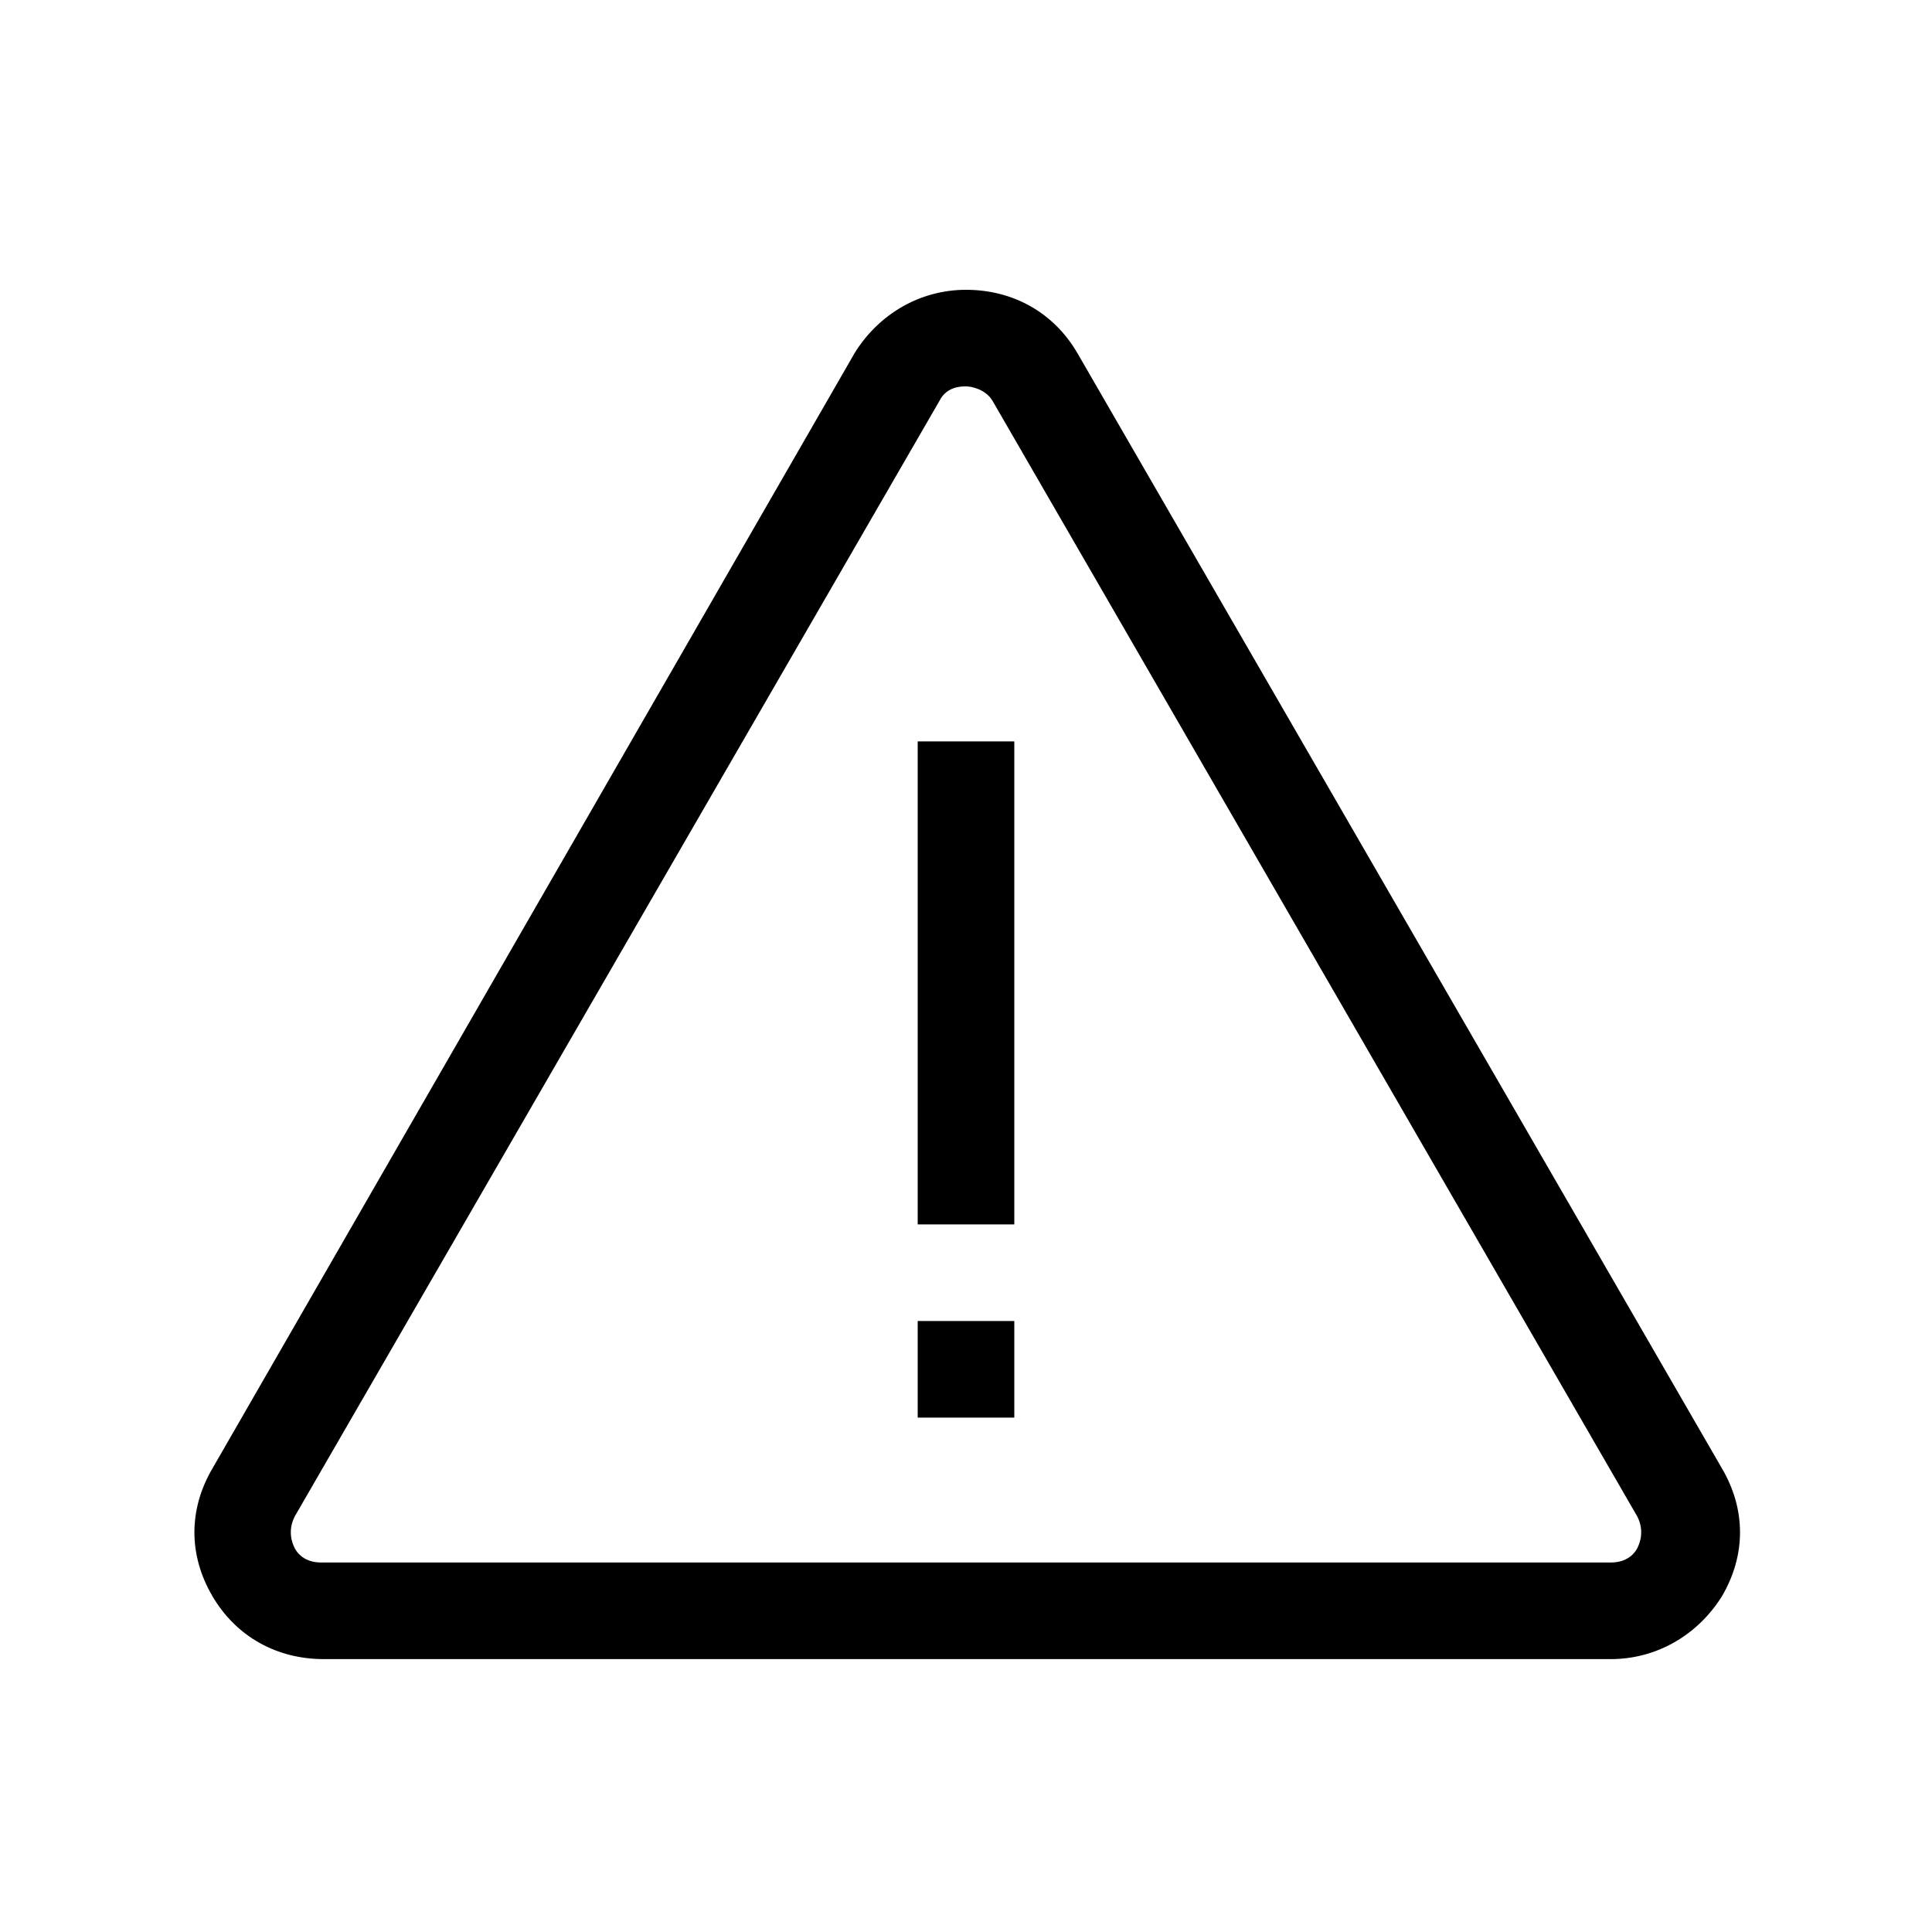<svg width="80" height="80" viewBox="0 0 80 80" fill="none" xmlns="http://www.w3.org/2000/svg">
<path d="M44.6 14.6C43.6 12.9 41.9 12 40 12C38.1 12 36.4 13 35.4 14.6L8.8 60.8C7.8 62.5 7.8 64.4 8.8 66.1C9.8 67.8 11.5 68.7 13.4 68.7H66.7C68.6 68.7 70.3 67.7 71.3 66.1C72.3 64.4 72.3 62.5 71.3 60.8L44.6 14.6ZM67.8 64.1C67.7 64.3 67.4 64.7 66.7 64.7H13.3C12.6 64.7 12.3 64.3 12.2 64.1C12.1 63.9 11.9 63.4 12.2 62.8L38.9 16.6C39.2 16 39.8 16 40 16C40.2 16 40.8 16.1 41.1 16.6L67.8 62.8C68.1 63.4 67.9 63.9 67.8 64.1Z" fill="black"/>
<path d="M42 30.7H38V50.7H42V30.7Z" fill="black"/>
<path d="M42 54.7H38V58.7H42V54.7Z" fill="black"/>
</svg>
